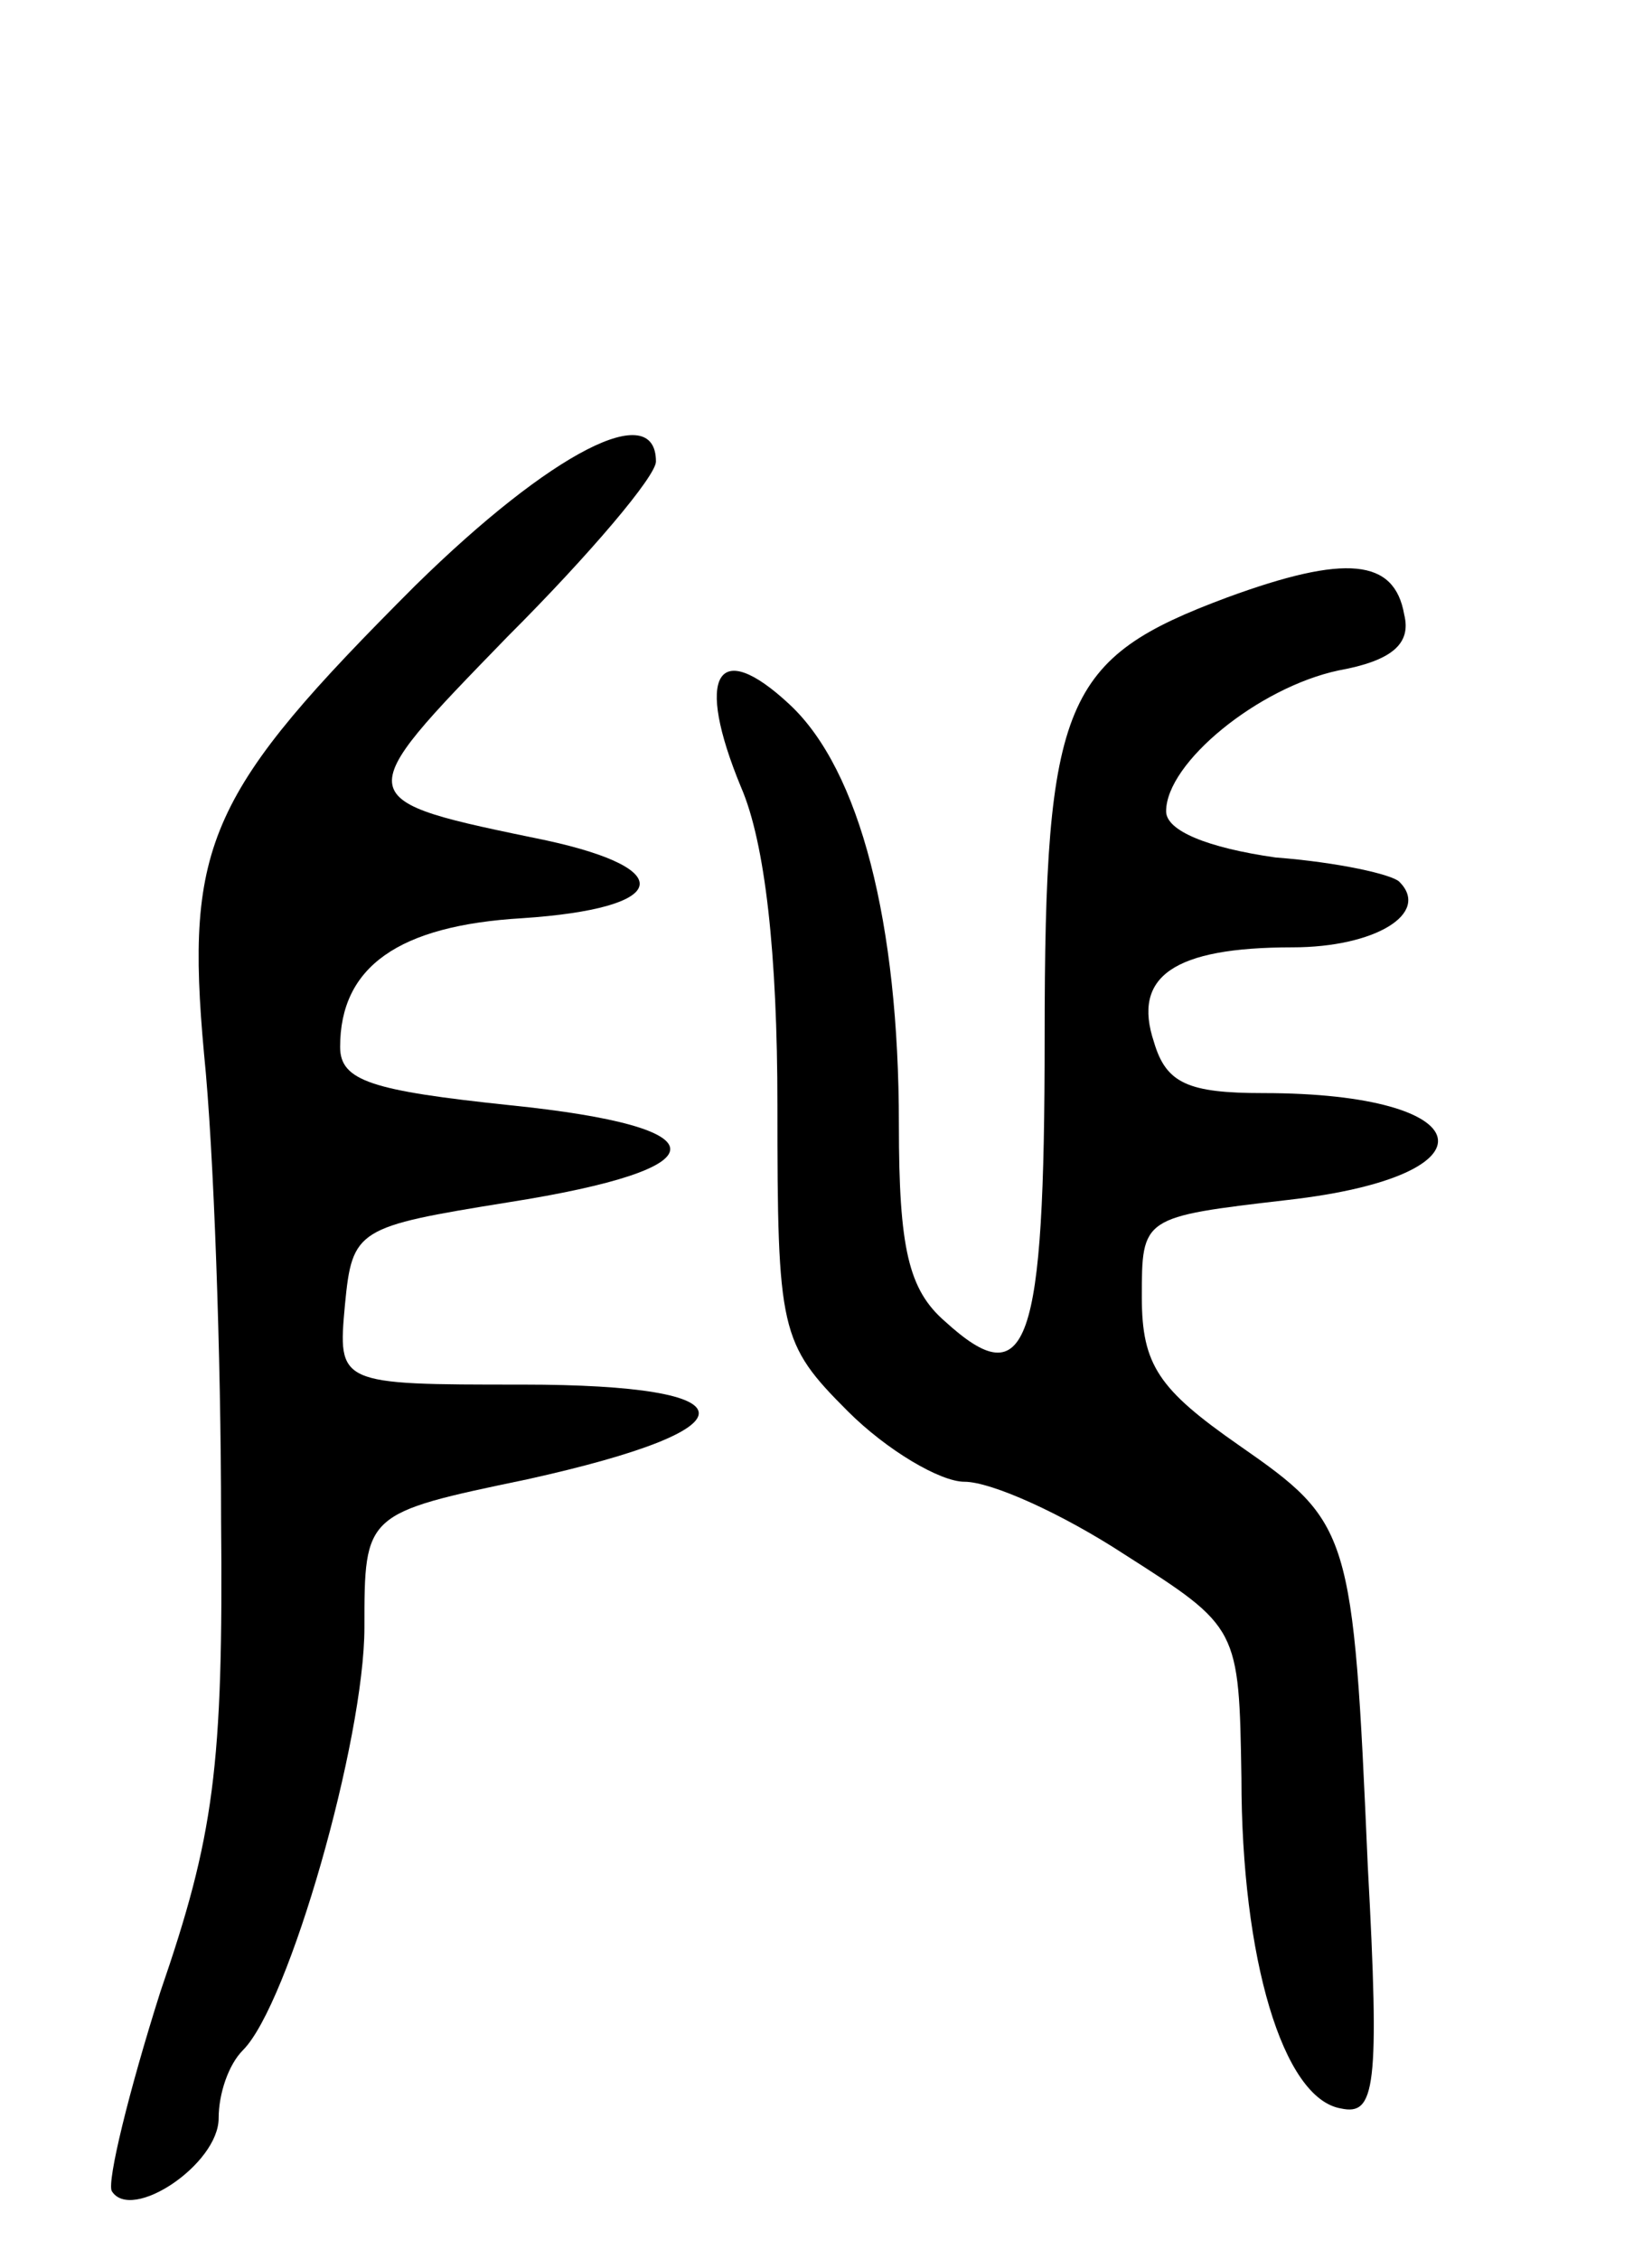 <svg version="1.0" xmlns="http://www.w3.org/2000/svg" width="68" height="93" viewBox="0 0 68 93" ><g transform="translate(0,93) scale(0.1,-0.1)" ><path d="M171 689 c-85 -85 -95 -106 -87 -193 4 -39 7 -125 7 -191 1 -103 -3 -131 -25 -195 -13 -41 -22 -78 -20 -82 8 -13 44 11 44 30 0 10 4 22 10 28 19 19 50 128 50 174 0 47 0 47 67 61 95 21 94 39 -2 39 -76 0 -76 0 -73 33 3 31 5 32 67 42 89 14 89 31 1 40 -57 6 -70 10 -70 24 0 33 24 50 75 53 60 4 65 20 10 32 -82 17 -82 16 -16 84 34 34 61 66 61 72 0 26 -43 4 -99 -51z"/><path d="M505 684 c-67 -25 -75 -42 -75 -181 0 -128 -7 -148 -41 -117 -15 13 -19 30 -19 81 0 83 -16 146 -45 173 -30 28 -39 12 -20 -34 10 -23 15 -69 15 -131 0 -93 1 -98 29 -126 16 -16 38 -29 48 -29 11 0 40 -13 66 -30 47 -30 47 -30 48 -92 0 -74 17 -132 41 -136 14 -3 16 8 11 100 -6 138 -7 141 -53 173 -33 23 -40 33 -40 61 0 33 0 33 60 40 88 10 80 44 -10 44 -31 0 -40 4 -45 21 -9 27 8 39 57 39 34 0 57 14 44 27 -3 3 -25 8 -51 10 -28 4 -45 11 -45 19 0 20 38 51 71 58 22 4 30 11 27 23 -4 23 -24 25 -73 7z"/></g></svg> 
